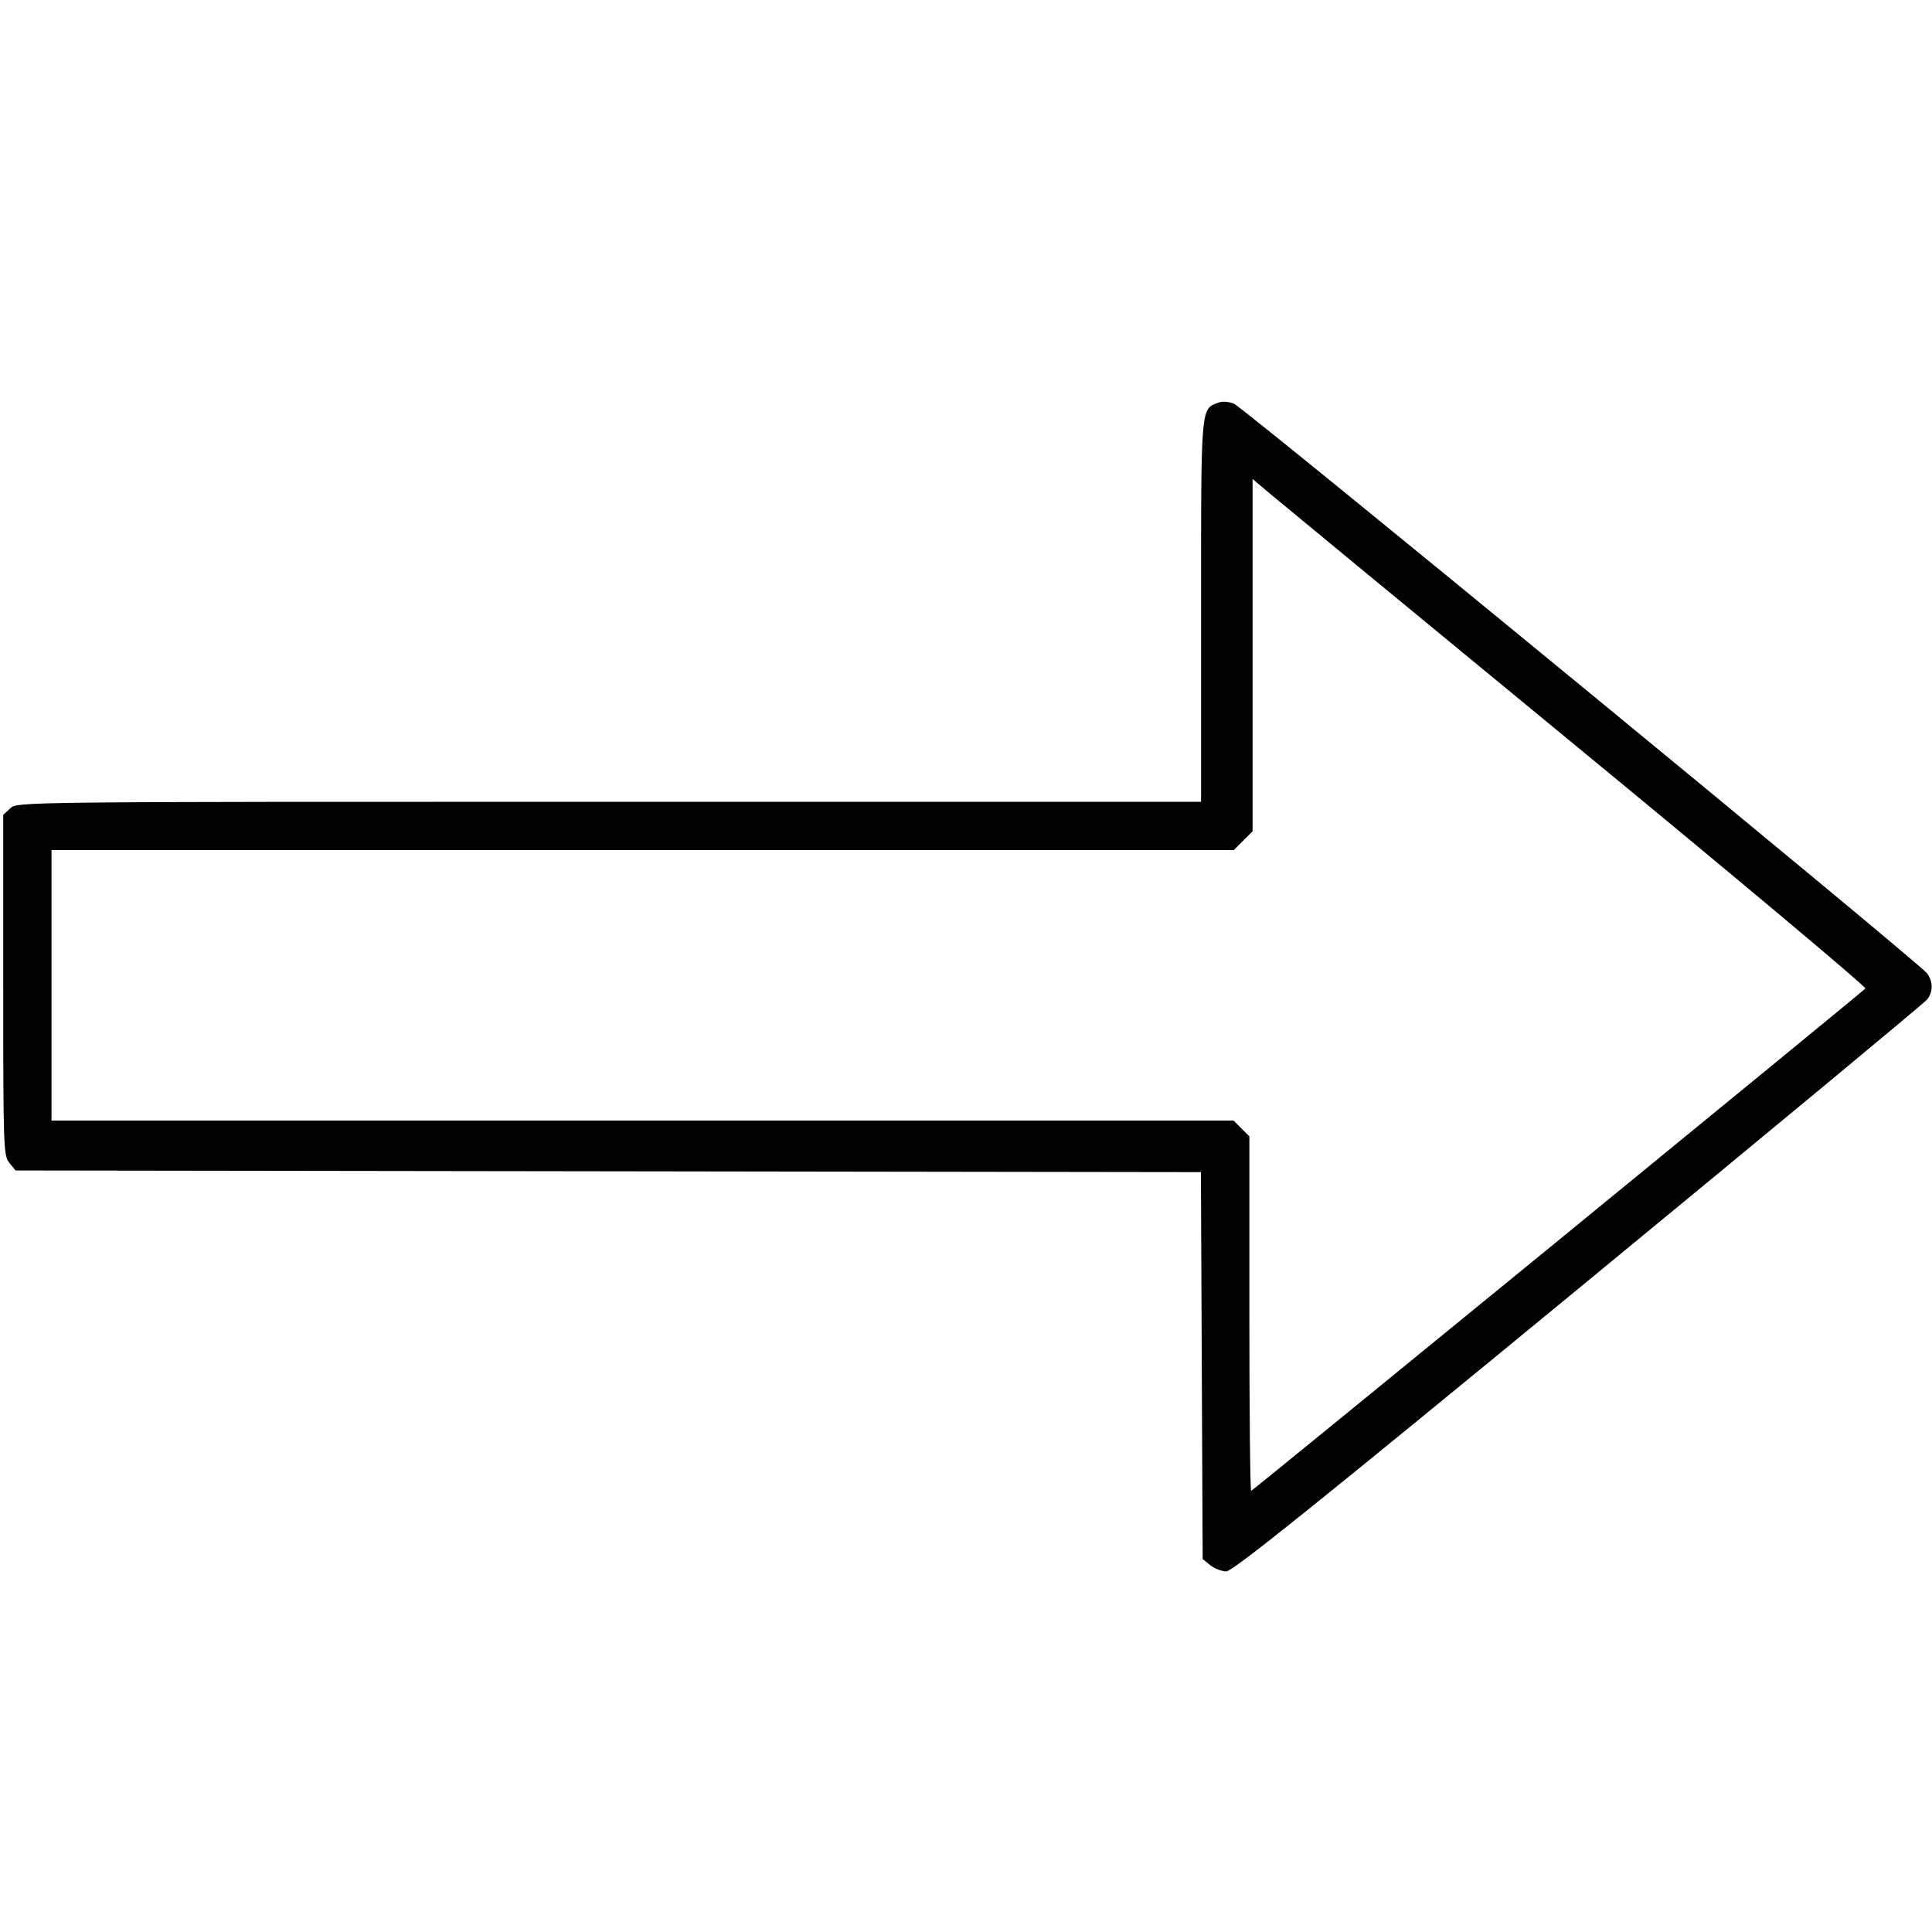 <svg xmlns="http://www.w3.org/2000/svg" viewBox="0 0 96 96" style="enable-background:new 0 0 96 96" xml:space="preserve"><path d="M60.537 20.007c-.879.333-.857.068-.857 10.349v9.484H30.27c-29.376 0-29.41 0-29.76.326l-.35.326v8.457c0 8.087.013 8.472.306 8.833l.306.378 29.45.041 29.451.042.043 9.612.044 9.613.378.306c.207.168.567.305.8.304.322-.002 4.484-3.344 17.51-14.06 9.398-7.732 17.19-14.193 17.315-14.358.296-.392.295-.866-.003-1.291-.345-.493-33.929-28.093-34.447-28.31-.254-.107-.575-.128-.776-.052M78.37 37.112c7.947 6.541 14.391 11.944 14.32 12.007-.855.752-30.456 24.961-30.521 24.961-.049 0-.089-3.963-.089-8.807v-8.808l-.393-.392-.392-.393H2.56V42.24H61.305l.467-.468.468-.467V23.801l.84.709c.462.39 7.342 6.061 15.29 12.602" fill-rule="evenodd"/></svg>